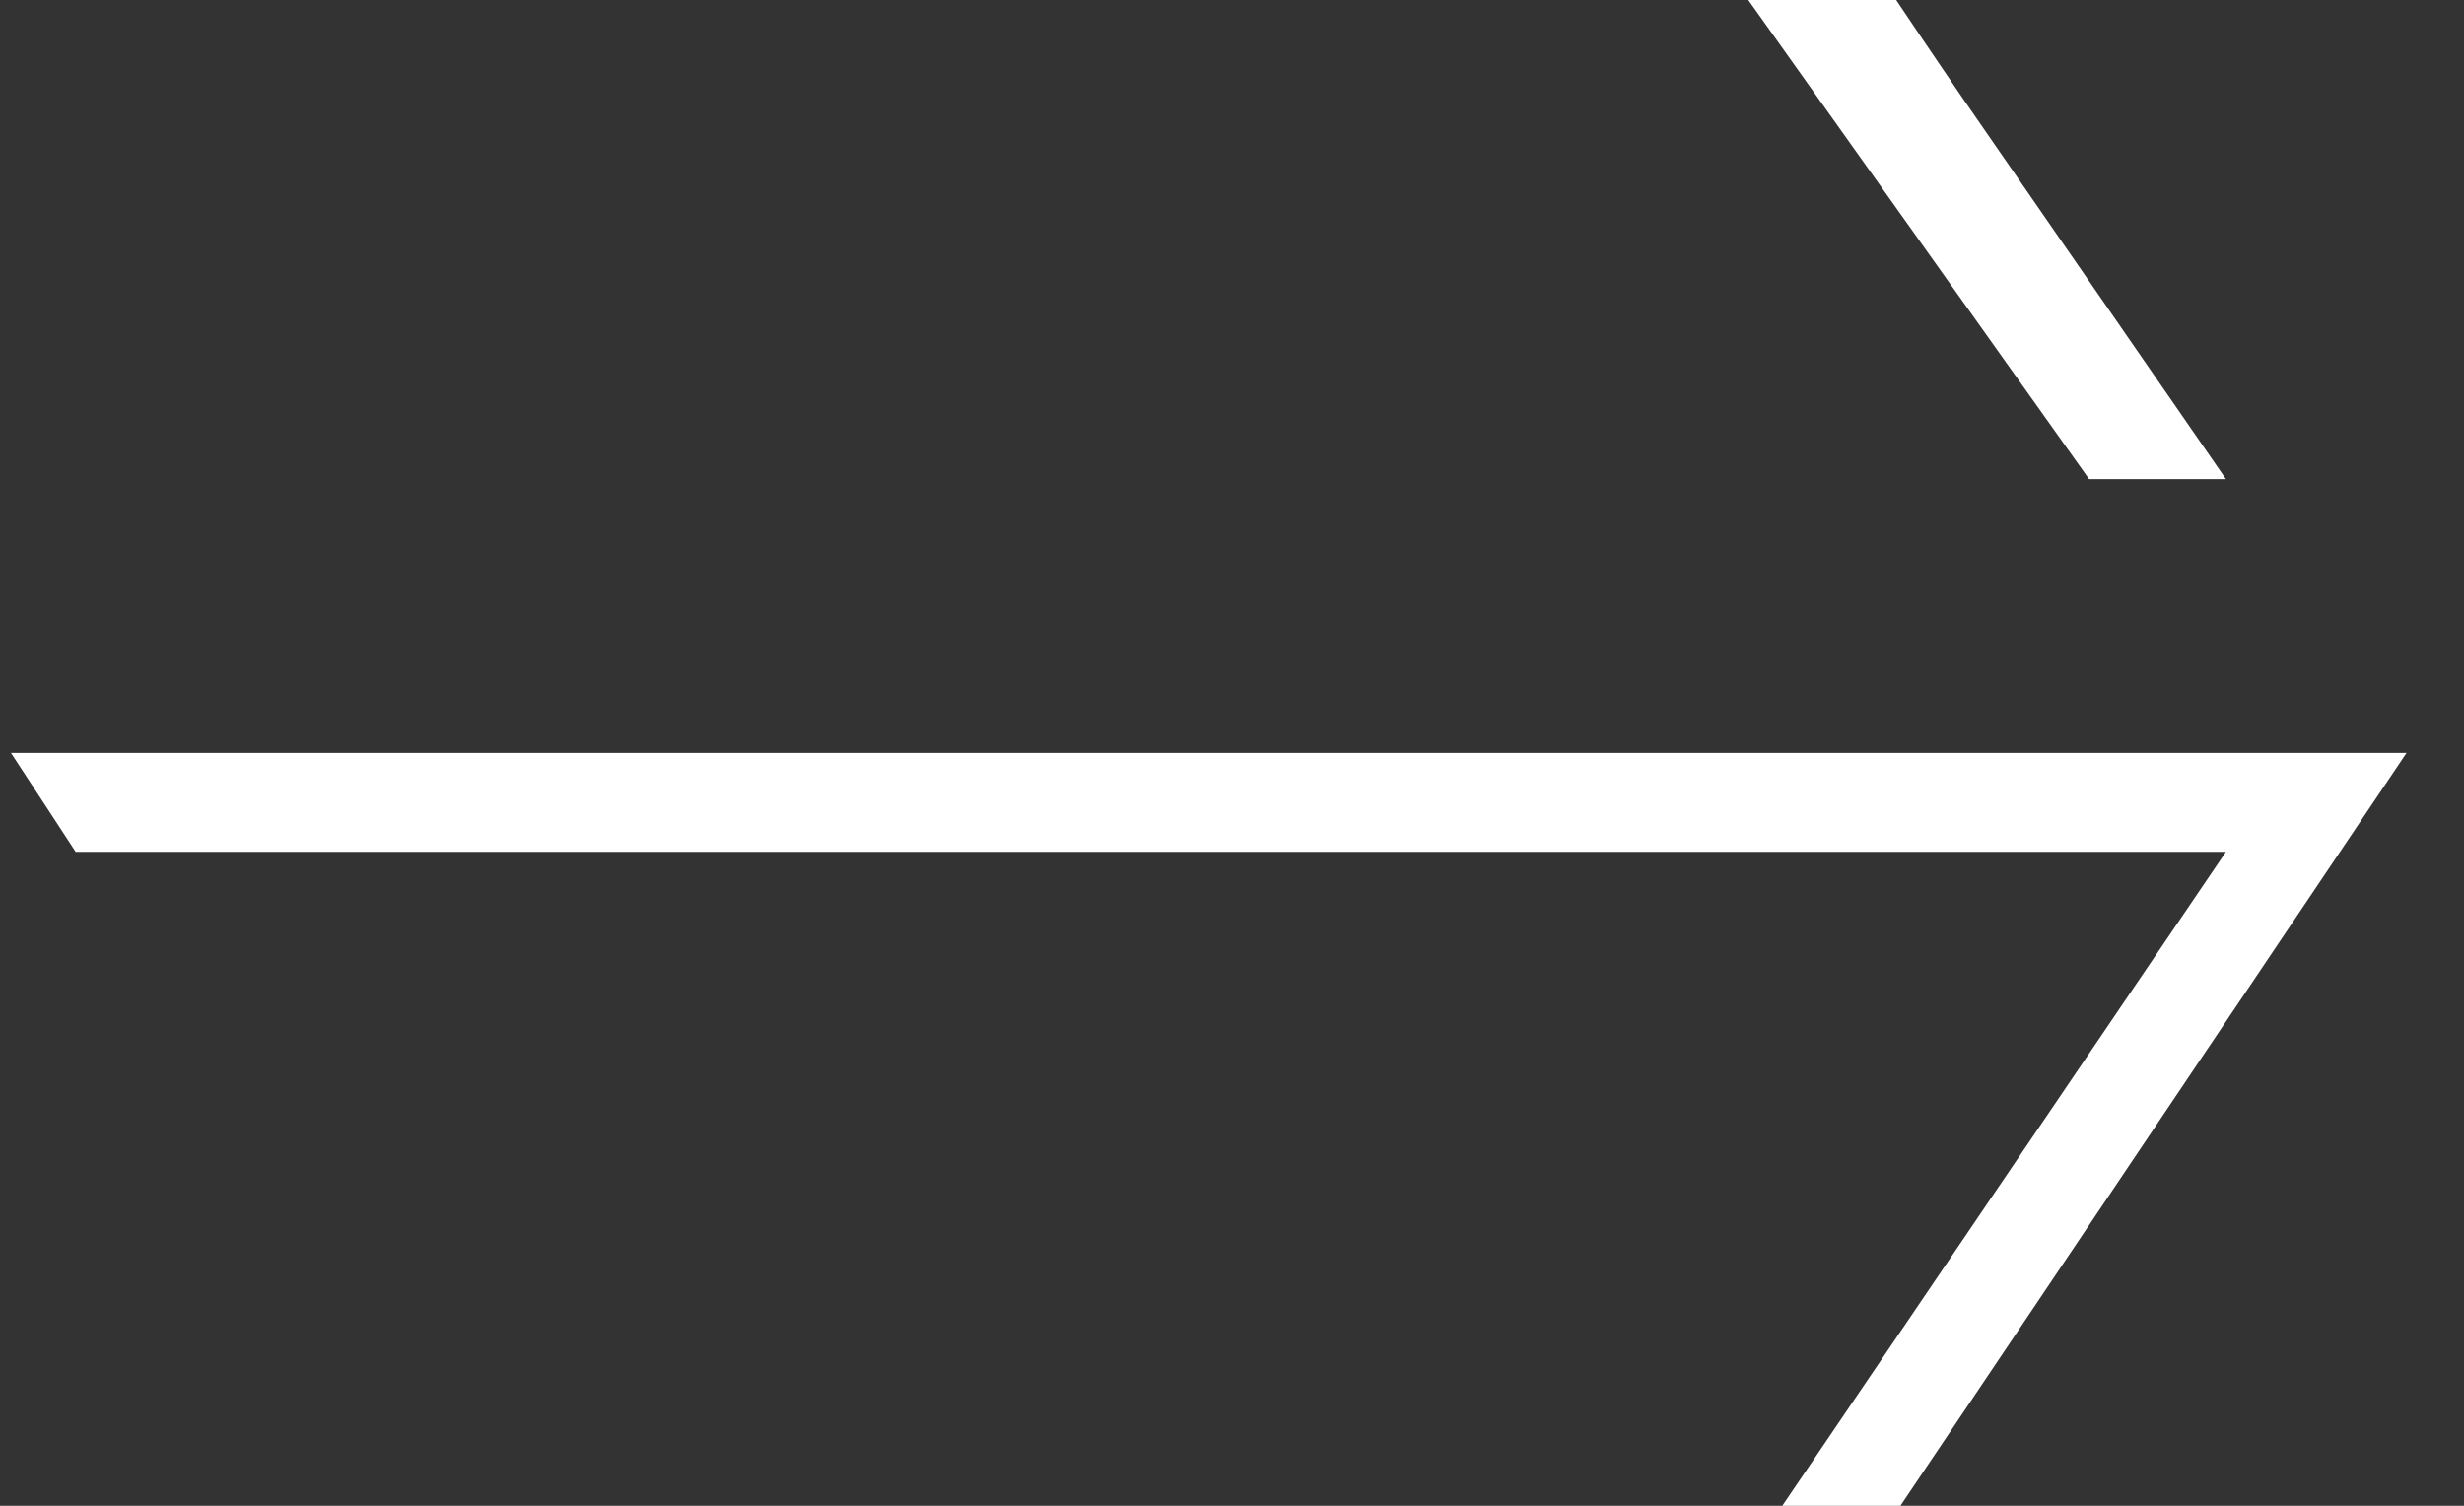 <svg xmlns="http://www.w3.org/2000/svg" width="36" height="22" viewBox="0 0 36 22" fill="none"><rect x="0" y="0" width="36" height="22" fill="#333333" stroke="none"/><path d="M0.16 11L1.105 12.445H32.522L26.04 22H27.766L35.16 11H0.16Z" fill="white"></path><path d="M32.522 7L28.682 1.445C28.682 1.445 28.059 0.532 27.704 0H25.543L30.522 7H32.522Z" fill="white"></path></svg>